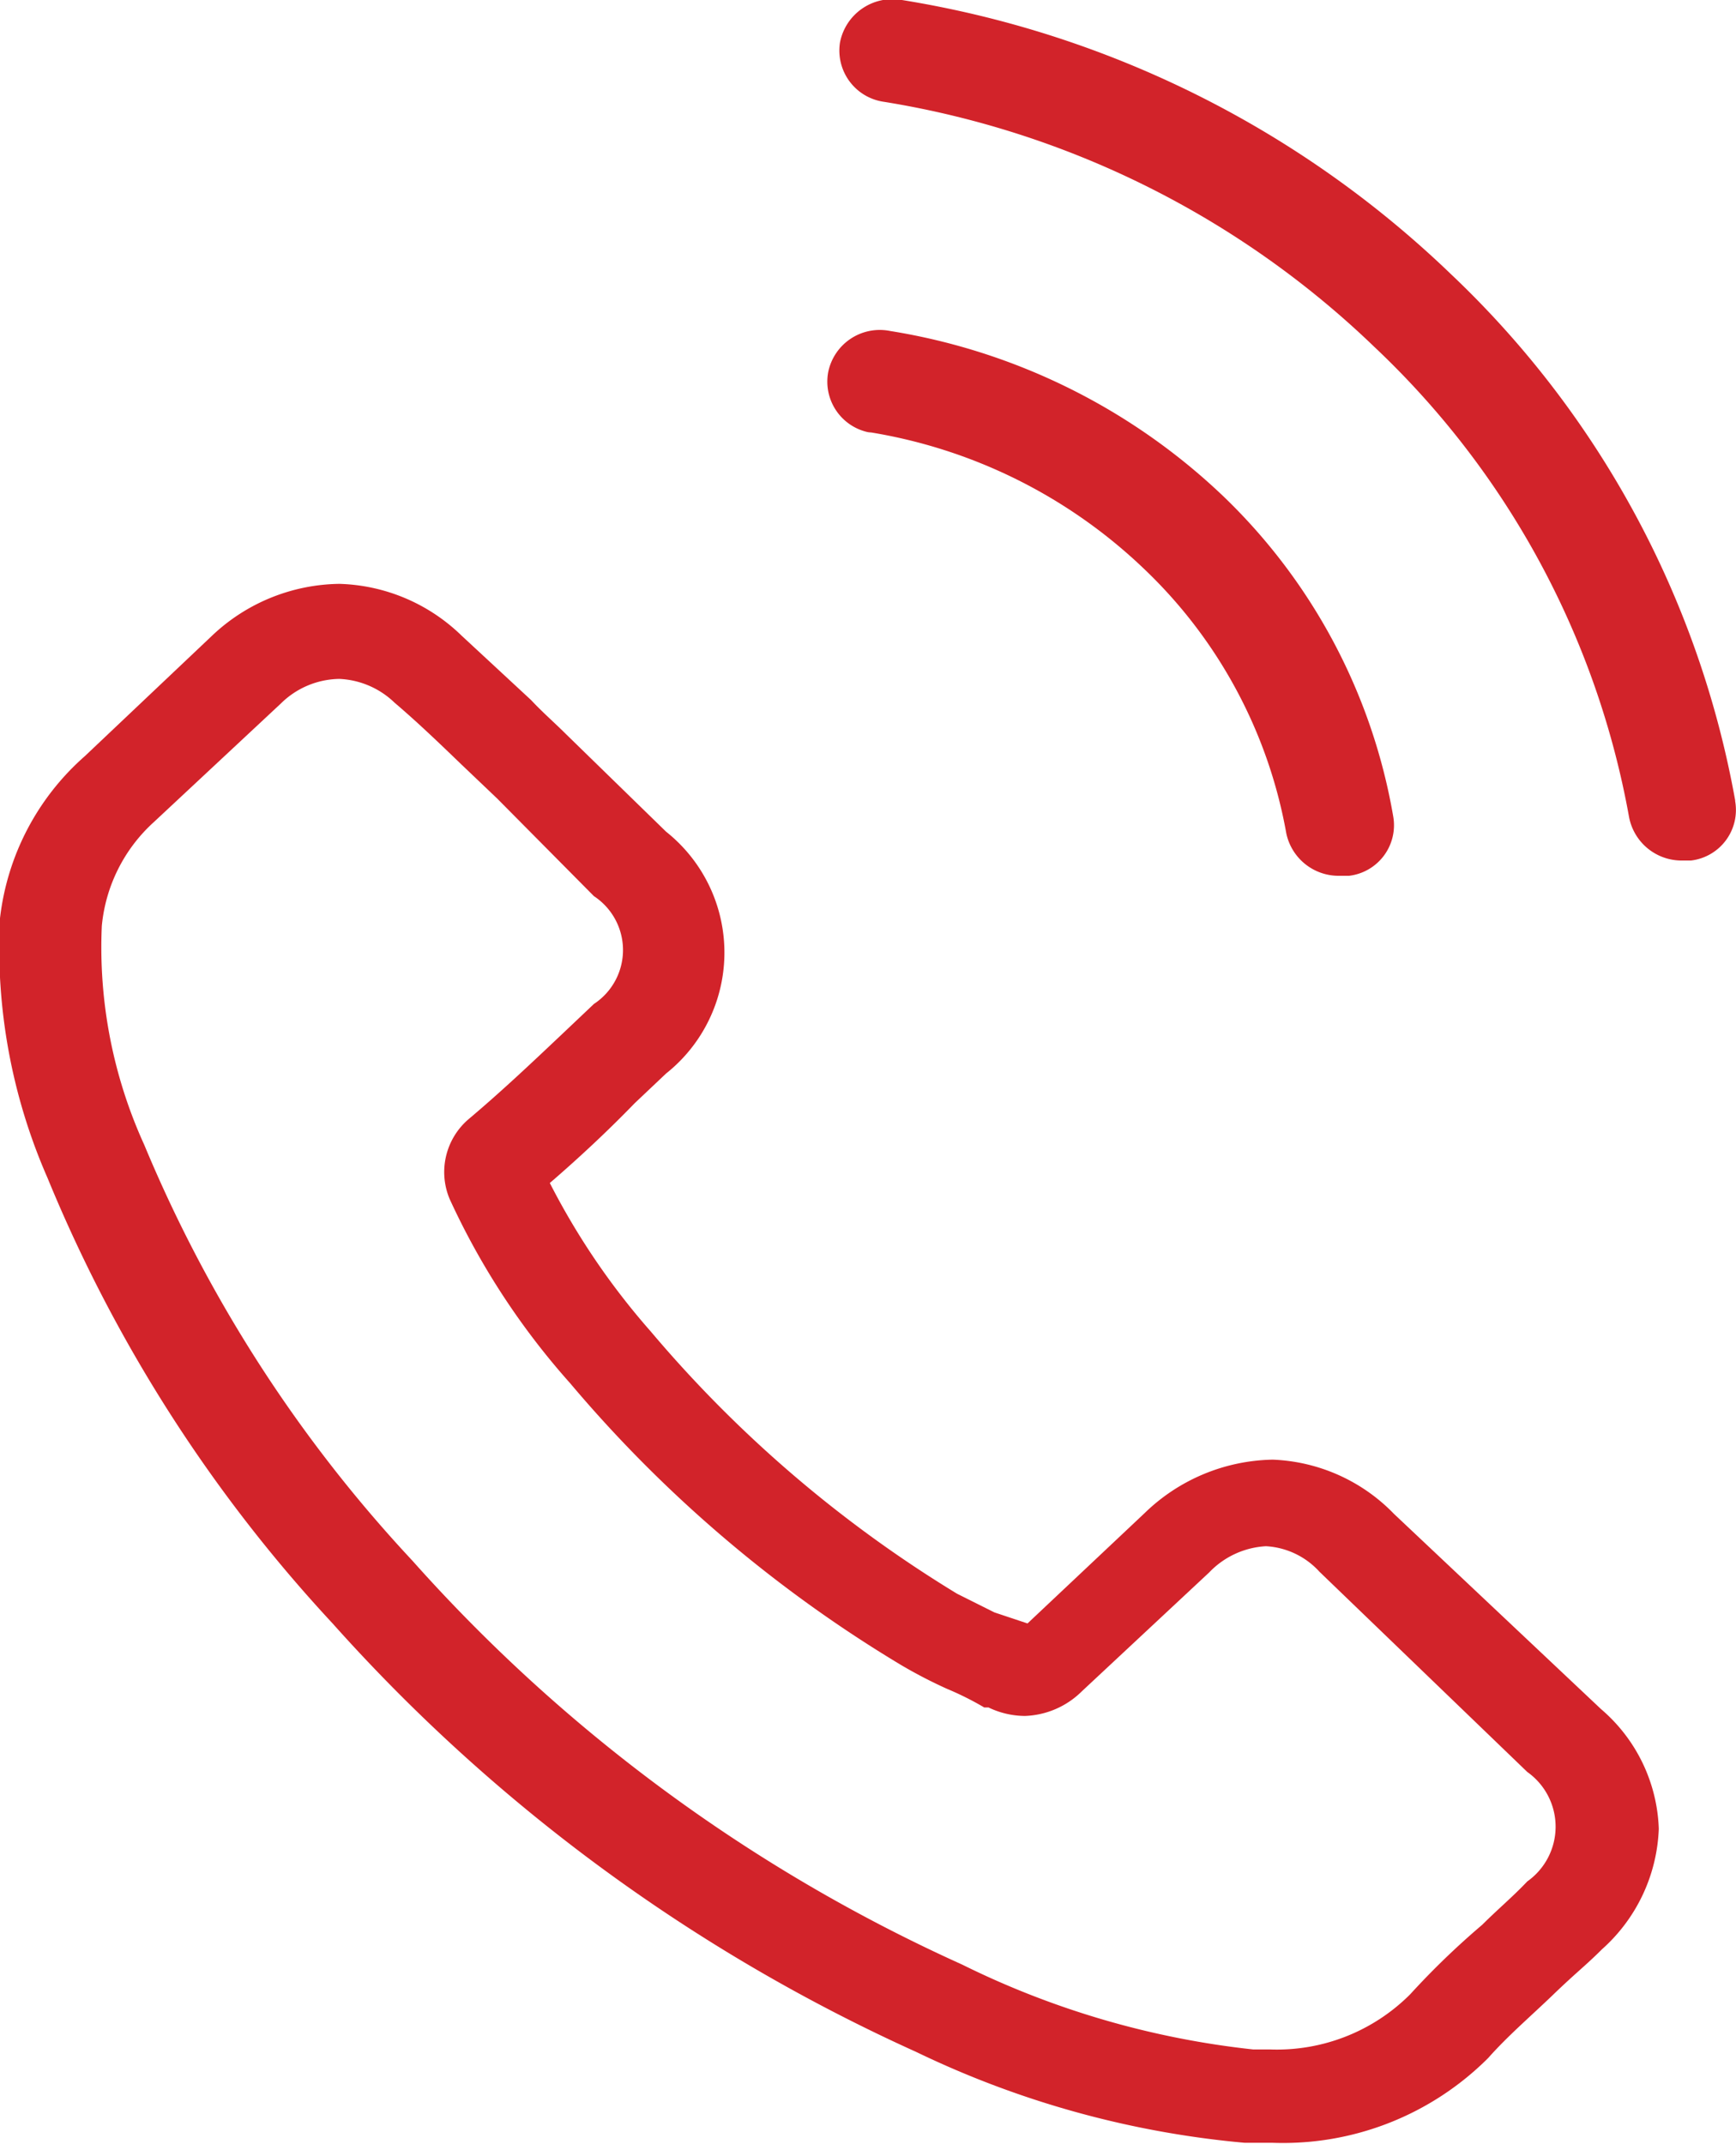 <svg id="Layer_1" data-name="Layer 1" xmlns="http://www.w3.org/2000/svg" viewBox="0 0 20.46 25.26"><defs><style>.cls-1{fill:#d2232a;}</style></defs><path class="cls-1" d="M10.23,5.09A6.08,6.08,0,0,1,13.48,6.7a5.68,5.68,0,0,1,1.68,3.12.63.63,0,0,0,.63.5h.11a.6.6,0,0,0,.52-.7,6.83,6.83,0,0,0-2-3.77,7.38,7.38,0,0,0-3.93-1.95.62.62,0,0,0-.73.49.61.61,0,0,0,.51.71"/><path class="cls-1" d="M20.45,9.43a11.28,11.28,0,0,0-3.35-6.2A12.11,12.11,0,0,0,10.63,0a.63.63,0,0,0-.73.5.61.61,0,0,0,.52.7A10.82,10.82,0,0,1,16.2,4.09a10.06,10.06,0,0,1,3,5.54.63.63,0,0,0,.63.51h.1a.6.6,0,0,0,.52-.7"/><path class="cls-1" d="M18,22.17h0c-.17.18-.35.33-.53.51a9.33,9.33,0,0,0-.85.82,2.22,2.22,0,0,1-1.65.65h-.2a10.2,10.2,0,0,1-3.43-1,19.32,19.32,0,0,1-6.48-4.76A16.4,16.4,0,0,1,1.7,13.49a5.61,5.61,0,0,1-.5-2.58,1.89,1.89,0,0,1,.61-1.22l1.5-1.4A1,1,0,0,1,4,8a1,1,0,0,1,.65.28v0c.27.23.52.47.79.73l.42.4L7,10.56a.76.76,0,0,1,0,1.27l-.38.36c-.37.35-.72.68-1.1,1l0,0a.82.82,0,0,0-.22.94,0,0,0,0,0,0,0,8.71,8.71,0,0,0,1.42,2.17h0a15.6,15.6,0,0,0,3.9,3.32,5.6,5.6,0,0,0,.54.28,3.61,3.61,0,0,1,.44.22l.05,0a1,1,0,0,0,.43.1,1,1,0,0,0,.67-.29l1.5-1.4a1,1,0,0,1,.67-.31.92.92,0,0,1,.63.3h0L18,20.88a.79.79,0,0,1,0,1.29m-1.57-4.33A2.1,2.1,0,0,0,15,17.2a2.22,2.22,0,0,0-1.51.63l-1.38,1.3L11.72,19l-.44-.22a14.75,14.75,0,0,1-3.61-3.09,8.49,8.49,0,0,1-1.19-1.75c.36-.31.7-.63,1-.94l.37-.35a1.82,1.82,0,0,0,0-2.85L6.67,8.65c-.13-.13-.28-.26-.41-.4l-.82-.76A2.15,2.15,0,0,0,4,6.88a2.22,2.22,0,0,0-1.5.61h0L1,8.91A3,3,0,0,0,0,10.82a6.75,6.75,0,0,0,.56,3.06,17.43,17.43,0,0,0,3.36,5.25,20.59,20.59,0,0,0,6.88,5.05,11.22,11.22,0,0,0,3.87,1.07H15a3.42,3.42,0,0,0,2.54-1s0,0,0,0c.23-.26.5-.49.77-.75s.38-.34.57-.53a2,2,0,0,0,.67-1.42,1.94,1.94,0,0,0-.68-1.41Z"/></svg>
